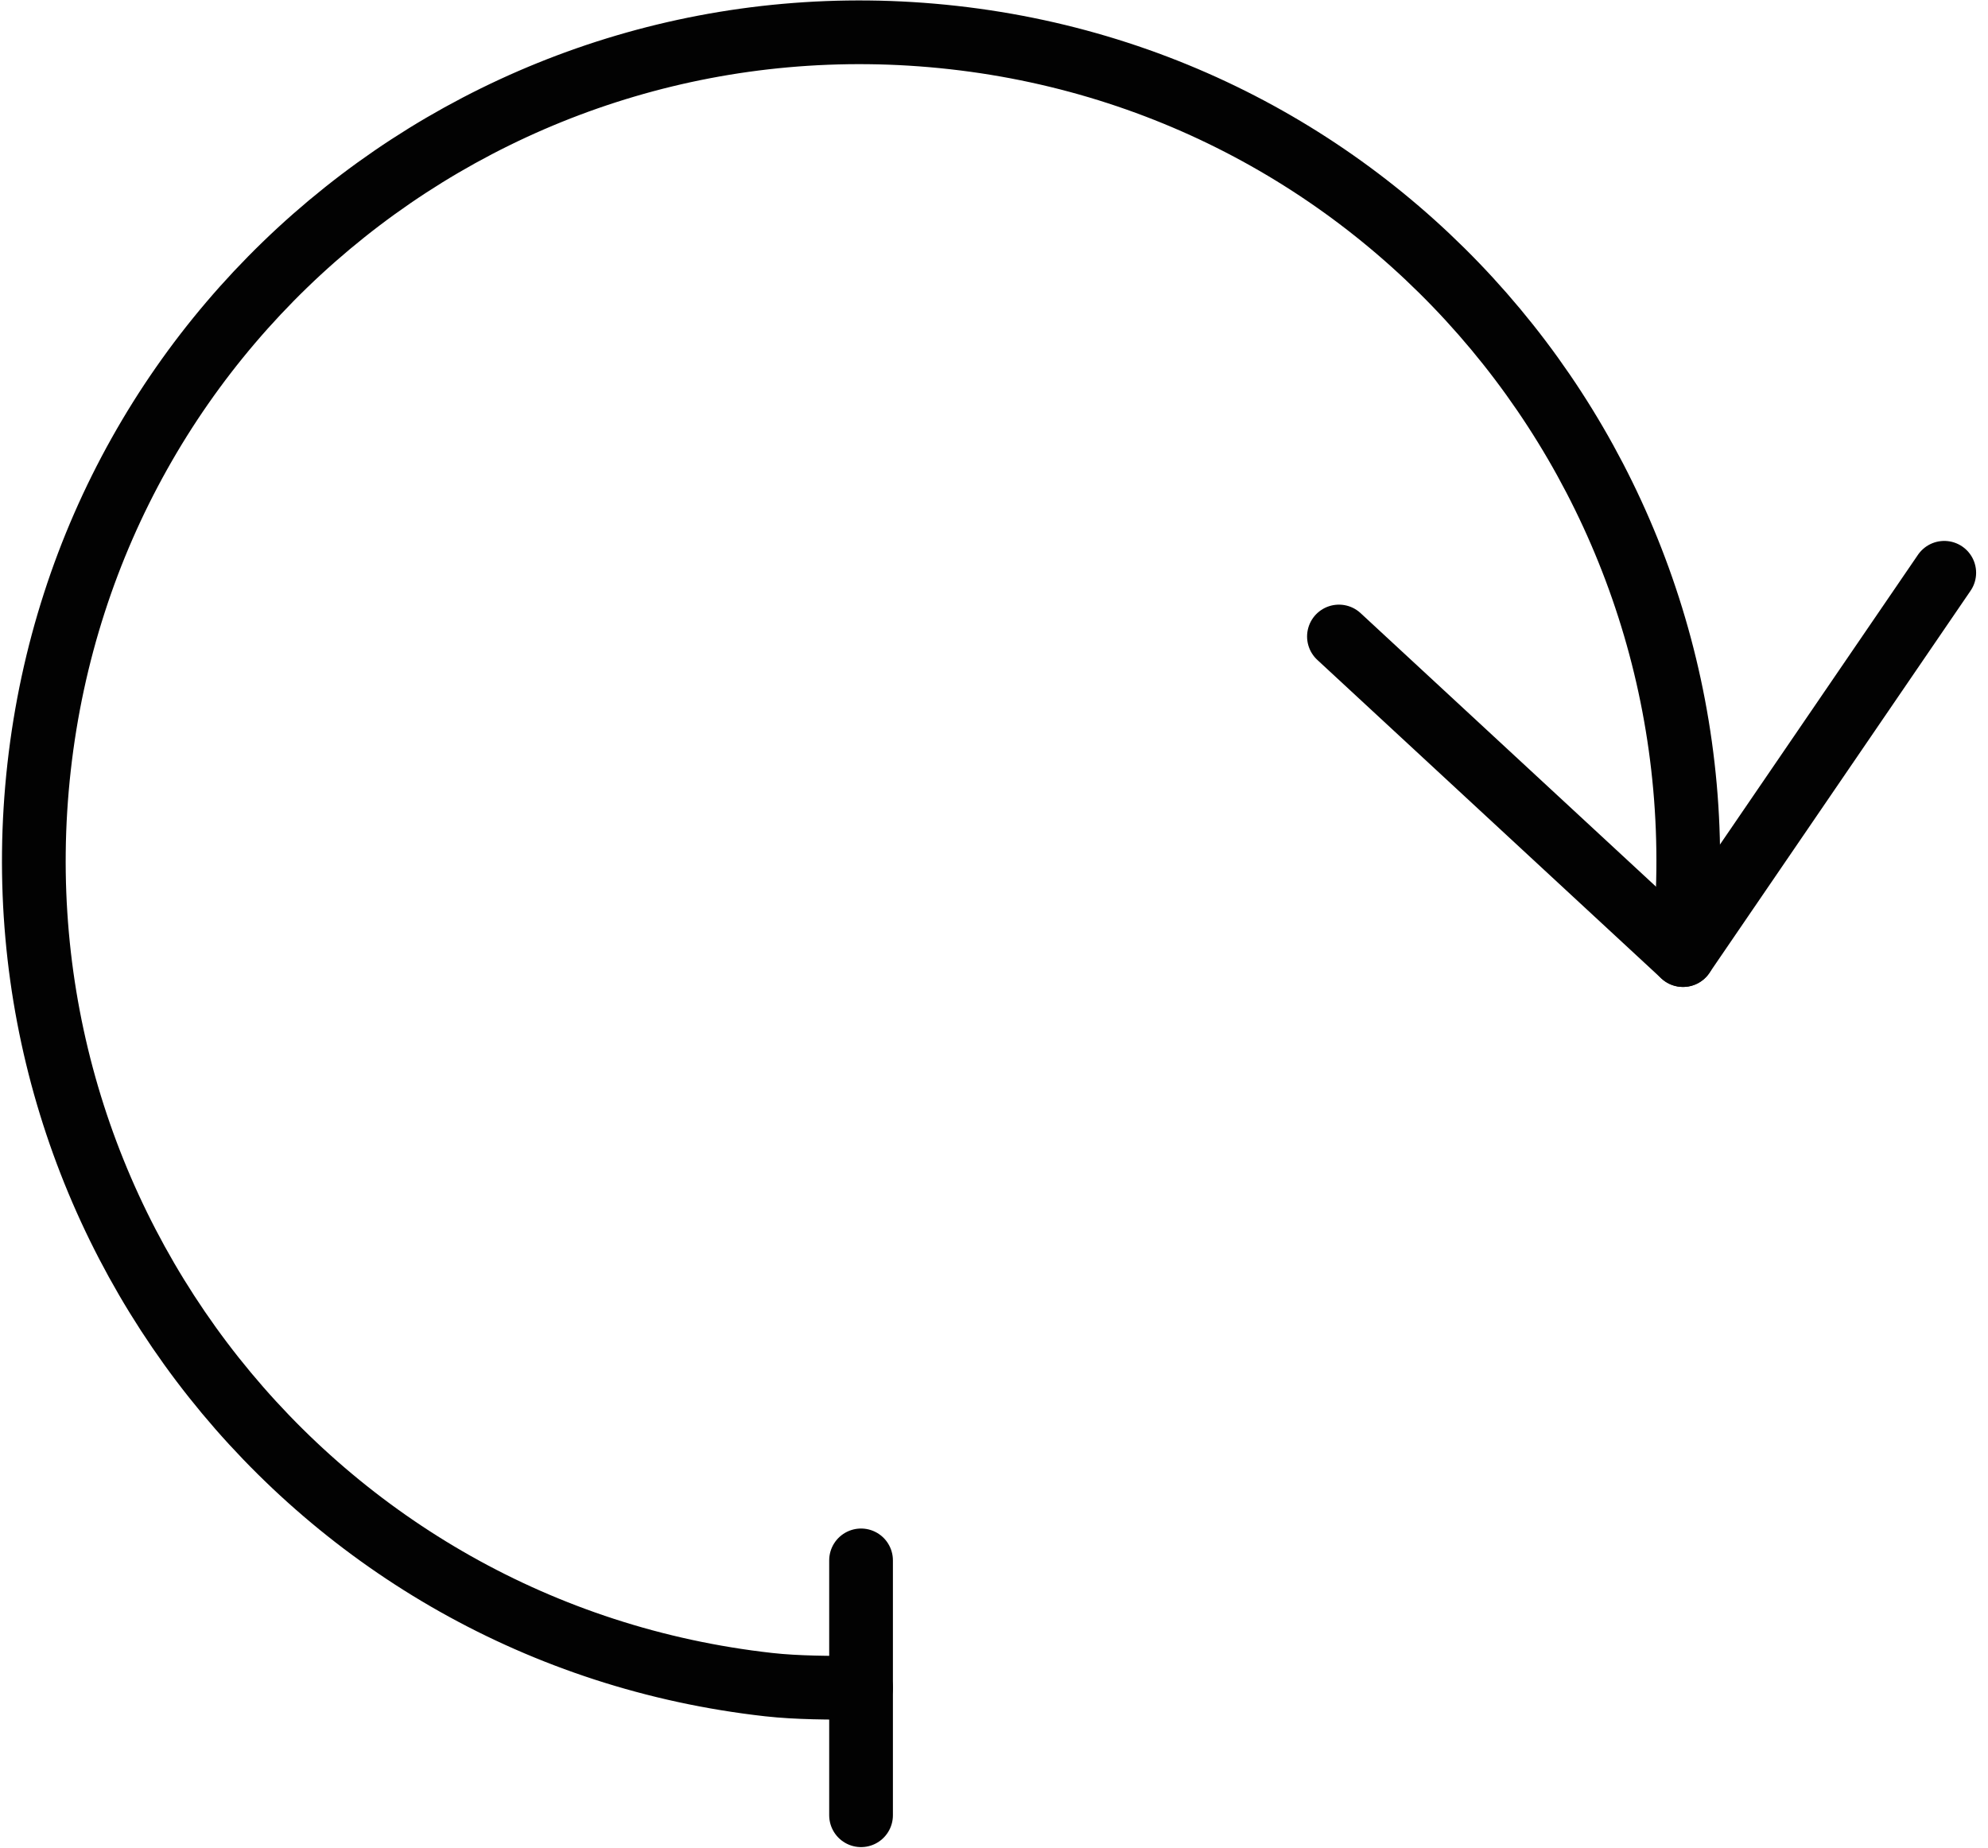 <?xml version="1.0" encoding="utf-8"?>
<!-- Generator: Adobe Illustrator 25.3.1, SVG Export Plug-In . SVG Version: 6.00 Build 0)  -->
<svg version="1.1" id="Layer_1" xmlns="http://www.w3.org/2000/svg" xmlns:xlink="http://www.w3.org/1999/xlink" x="0px" y="0px"
	 viewBox="0 0 62.4 58" style="enable-background:new 0 0 62.4 58;" xml:space="preserve">
<style type="text/css">
	.st0{fill:none;stroke:#020202;stroke-width:2;stroke-linecap:round;stroke-linejoin:round;stroke-miterlimit:10;}
</style>
<g id="Orion_restart" transform="translate(-0.973 -3.021)">
	<path id="layer1" class="st0" d="M53.8,33c1.6-14.3-8.6-27.2-22.9-28.8S3.8,12.8,2.2,27.1s8.6,27.2,22.9,28.8C26,56,27,56,28,56"/>
	<path id="layer2" class="st0" d="M62,21l-8.2,12L43,23"/>
	<path id="layer1-2" class="st0" d="M28,52v8"/>
</g>
</svg>
